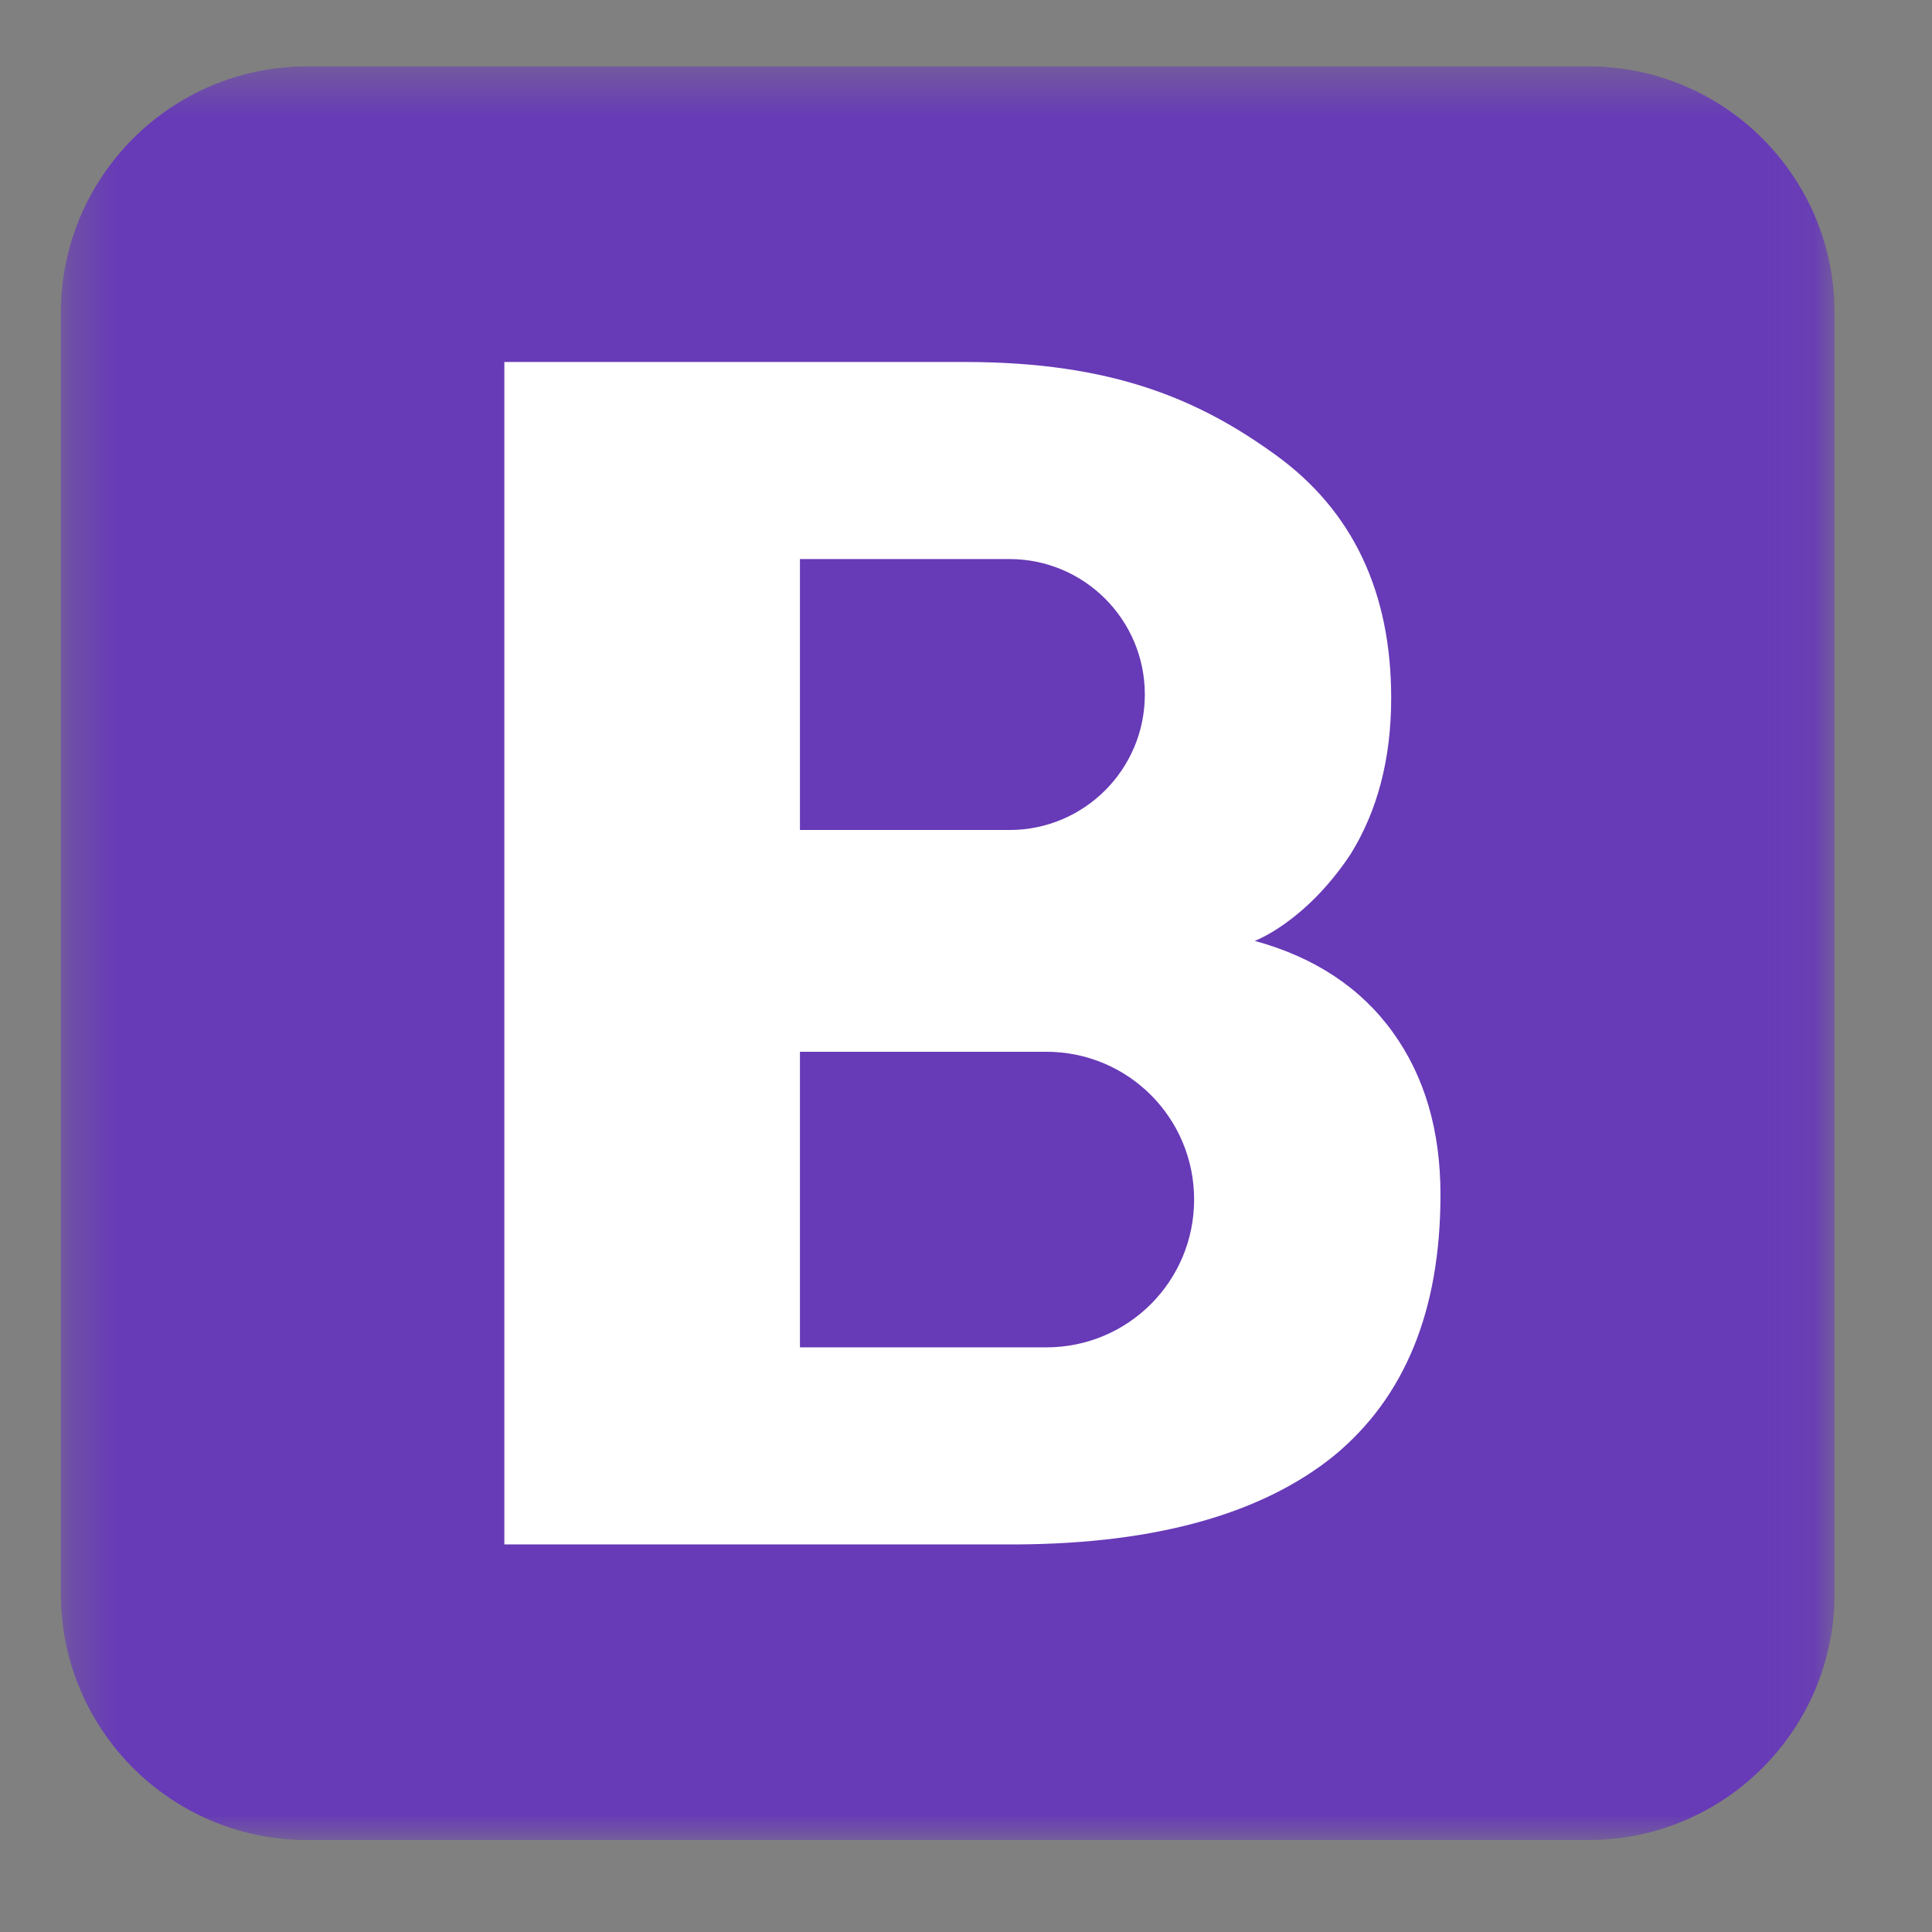 <svg width="41" height="41" viewBox="0 0 41 41" fill="none" xmlns="http://www.w3.org/2000/svg">
<rect x="0" y="0" width="41" height="41" fill="#808080" stroke="none"/>
<mask id="mask0_201_502" style="mask-type:luminance" maskUnits="userSpaceOnUse" x="1" y="1" width="38" height="39">
<path d="M1.292 1.409H38.932V39.049H1.292V1.409Z" fill="white"/>
</mask>
<g mask="url(#mask0_201_502)">
<path d="M38.932 33.822C38.932 36.709 36.593 39.049 33.705 39.049H6.52C3.634 39.049 1.292 36.709 1.292 33.822V6.637C1.292 3.749 3.634 1.409 6.52 1.409H33.705C36.593 1.409 38.932 3.749 38.932 6.637V33.822Z" fill="#673AB7"/>
</g>
<path d="M29.554 21.901C28.875 20.96 27.892 20.312 26.627 19.967C26.627 19.967 27.693 19.58 28.655 18.137C29.23 17.217 29.523 16.109 29.523 14.812C29.523 12.565 28.707 10.839 27.076 9.658C25.445 8.476 23.605 7.682 20.479 7.682H10.703V32.775H21.608C24.567 32.754 26.794 32.116 28.31 30.893C29.816 29.649 30.569 27.809 30.569 25.352C30.569 23.992 30.234 22.842 29.554 21.901ZM16.976 11.864C16.976 11.864 21.336 11.864 21.42 11.864C23.009 11.864 24.295 13.15 24.295 14.739C24.295 16.328 23.009 17.614 21.42 17.614C21.336 17.614 16.976 17.614 16.976 17.614V11.864ZM22.204 28.593H16.976V22.32H22.204C23.94 22.32 25.341 23.721 25.341 25.456C25.341 27.192 23.94 28.593 22.204 28.593Z" fill="white"/>
</svg>
